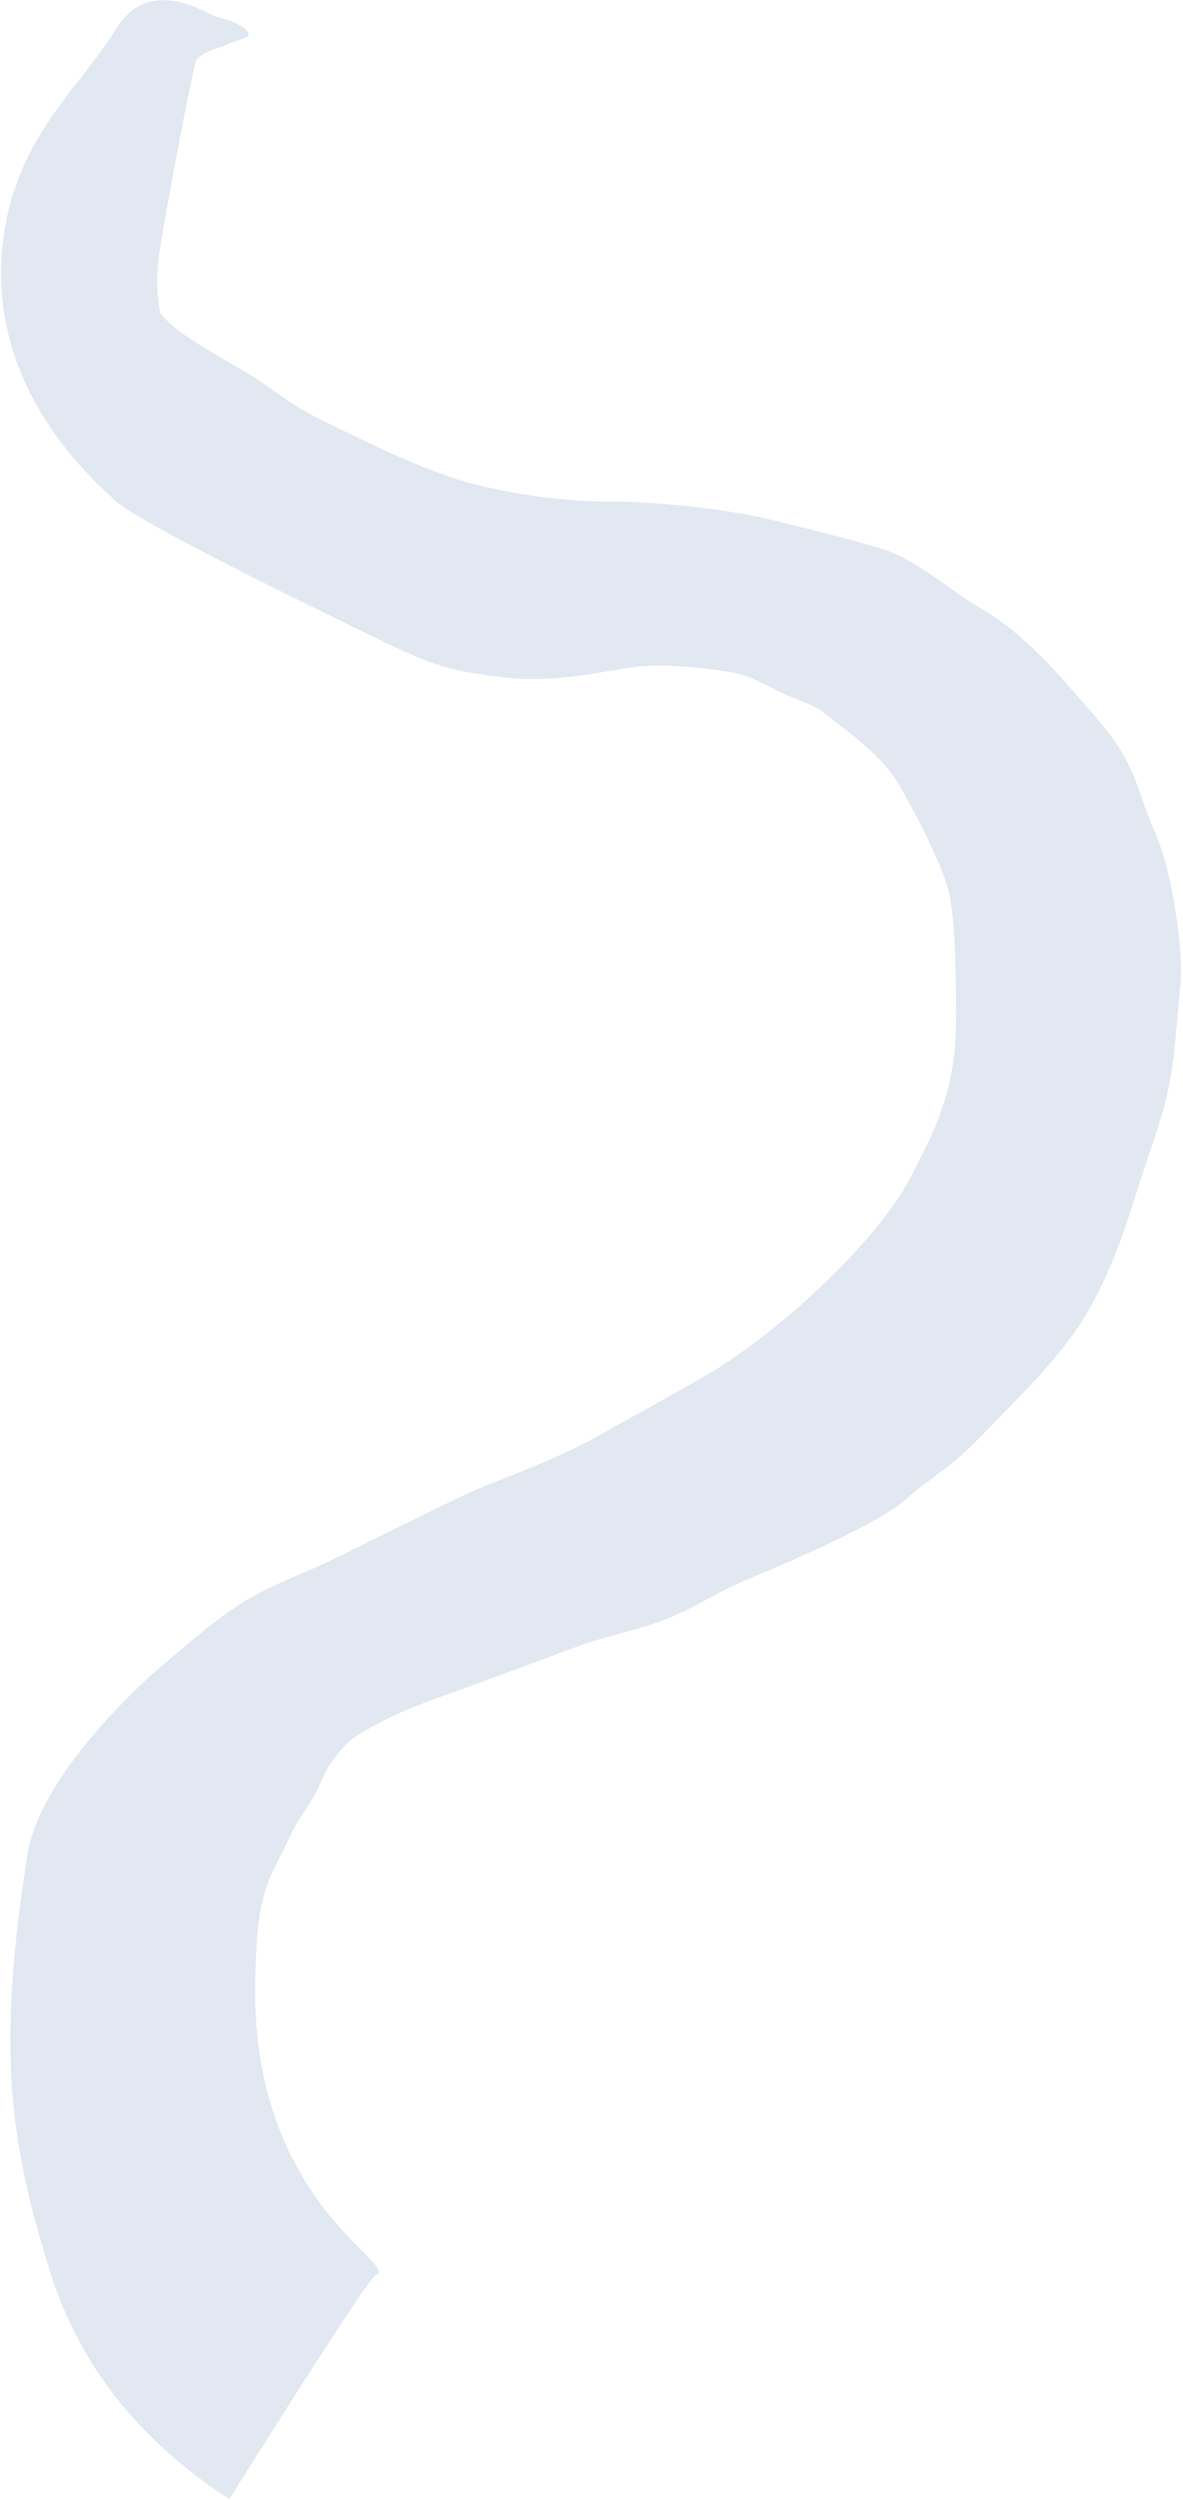 <?xml version="1.0" encoding="UTF-8"?> <svg xmlns="http://www.w3.org/2000/svg" xmlns:xlink="http://www.w3.org/1999/xlink" width="418px" height="883px" viewBox="0 0 418 883"> <title>Path 12</title> <g id="Мобилки" stroke="none" stroke-width="1" fill="none" fill-rule="evenodd"> <path d="M177.894,239.229 C196.162,241.437 212.587,237.124 223.944,235.599 C234.437,234.19 248.995,235.922 257.989,237.375 C265.112,238.526 270.897,242.152 277.08,245.098 C281.897,247.394 287.298,248.657 291.544,252.043 C299.55,258.425 311.575,266.744 317.552,277 C323.62,287.412 332.228,303.994 335.129,314.634 C338.03,325.275 337.771,353.598 337.771,360.214 C337.771,385.134 330.61,398.795 321.098,417 C312.736,433.004 285.51,462.578 254.072,483 C248.095,486.883 220.559,501.875 214.693,505.296 C195.725,516.359 174.834,522.884 164.519,527.802 C147.891,535.73 133.267,543.153 116.49,551.34 C108.47,555.254 94.348,560.305 84.482,566.788 C73.903,573.74 68.002,579.296 53.903,591.137 C44.897,599.499 12.097,630.235 9.264,657.719 C-0.618,722.294 2.675,755.222 18.073,803.5 C28.338,835.686 49.32,862.084 81.018,882.695 C113.815,830.498 131.075,804.1 132.797,803.5 C142.216,800.22 88.105,778.166 90.213,698.821 C90.496,688.164 90.752,677.969 93.534,668.402 C95.55,661.47 99.66,654.825 102.367,648.778 C104.766,643.422 108.284,638.984 110.84,634.517 C113.091,630.581 114.382,626.508 116.49,623.397 C122.387,614.698 125.523,613.397 129.369,611.118 C138.629,605.629 147.253,602.346 156.177,599.127 C173.061,593.036 188.667,587.298 202.995,581.912 C214.016,577.77 225.314,575.827 234.824,572.102 C245.269,568.01 253.77,562.177 262.391,558.589 C293.799,545.514 313.098,535.782 320.288,529.391 C329.82,520.919 334.869,519.635 348.634,505.229 C358.182,495.236 369.009,484.978 377.821,473.11 C390.01,456.693 396.588,437.441 402.19,419.265 C407.266,402.795 411.743,393.462 414.16,377.182 C415.14,370.582 416.801,351.614 417.275,345.359 C417.826,338.1 415.218,310.194 407.924,293.515 C400.63,276.837 401.953,269.968 386.098,252.043 C376.369,241.043 363.274,224.397 345.97,214.511 C335.955,208.79 324.301,197.721 310.913,193.589 C303.746,191.377 274.115,183.701 265.328,182.025 C248.318,178.779 228.757,177.175 216.876,177.175 C212.175,177.175 192.875,177.355 167.586,171 C150.346,166.668 127.94,155.37 112.257,147.635 C101.155,142.16 95.759,136.648 86.266,131.105 C69.987,121.6 61.518,116.894 56.538,110.394 C55.179,101.046 54.957,96.629 57.443,82.306 C60.607,64.075 65.256,39.206 68.982,22.148 C69.767,18.558 78.61,16.577 80.739,15.534 C82.869,14.49 88.096,13.283 87.929,12.342 C87.165,8.053 76.389,6.103 75.104,5.416 C67.024,1.095 51.024,-5.999 41.174,9.97 C28.57,30.401 8.609,46.145 2.297,77.547 C-6.578,121.698 16.642,155.687 41.174,177.175 C47.606,182.809 78.494,199.029 133.837,225.835 C153.979,235.591 159.625,237.021 177.894,239.229 Z" id="Path-12" fill="#E2E8F1"></path> </g> </svg> 